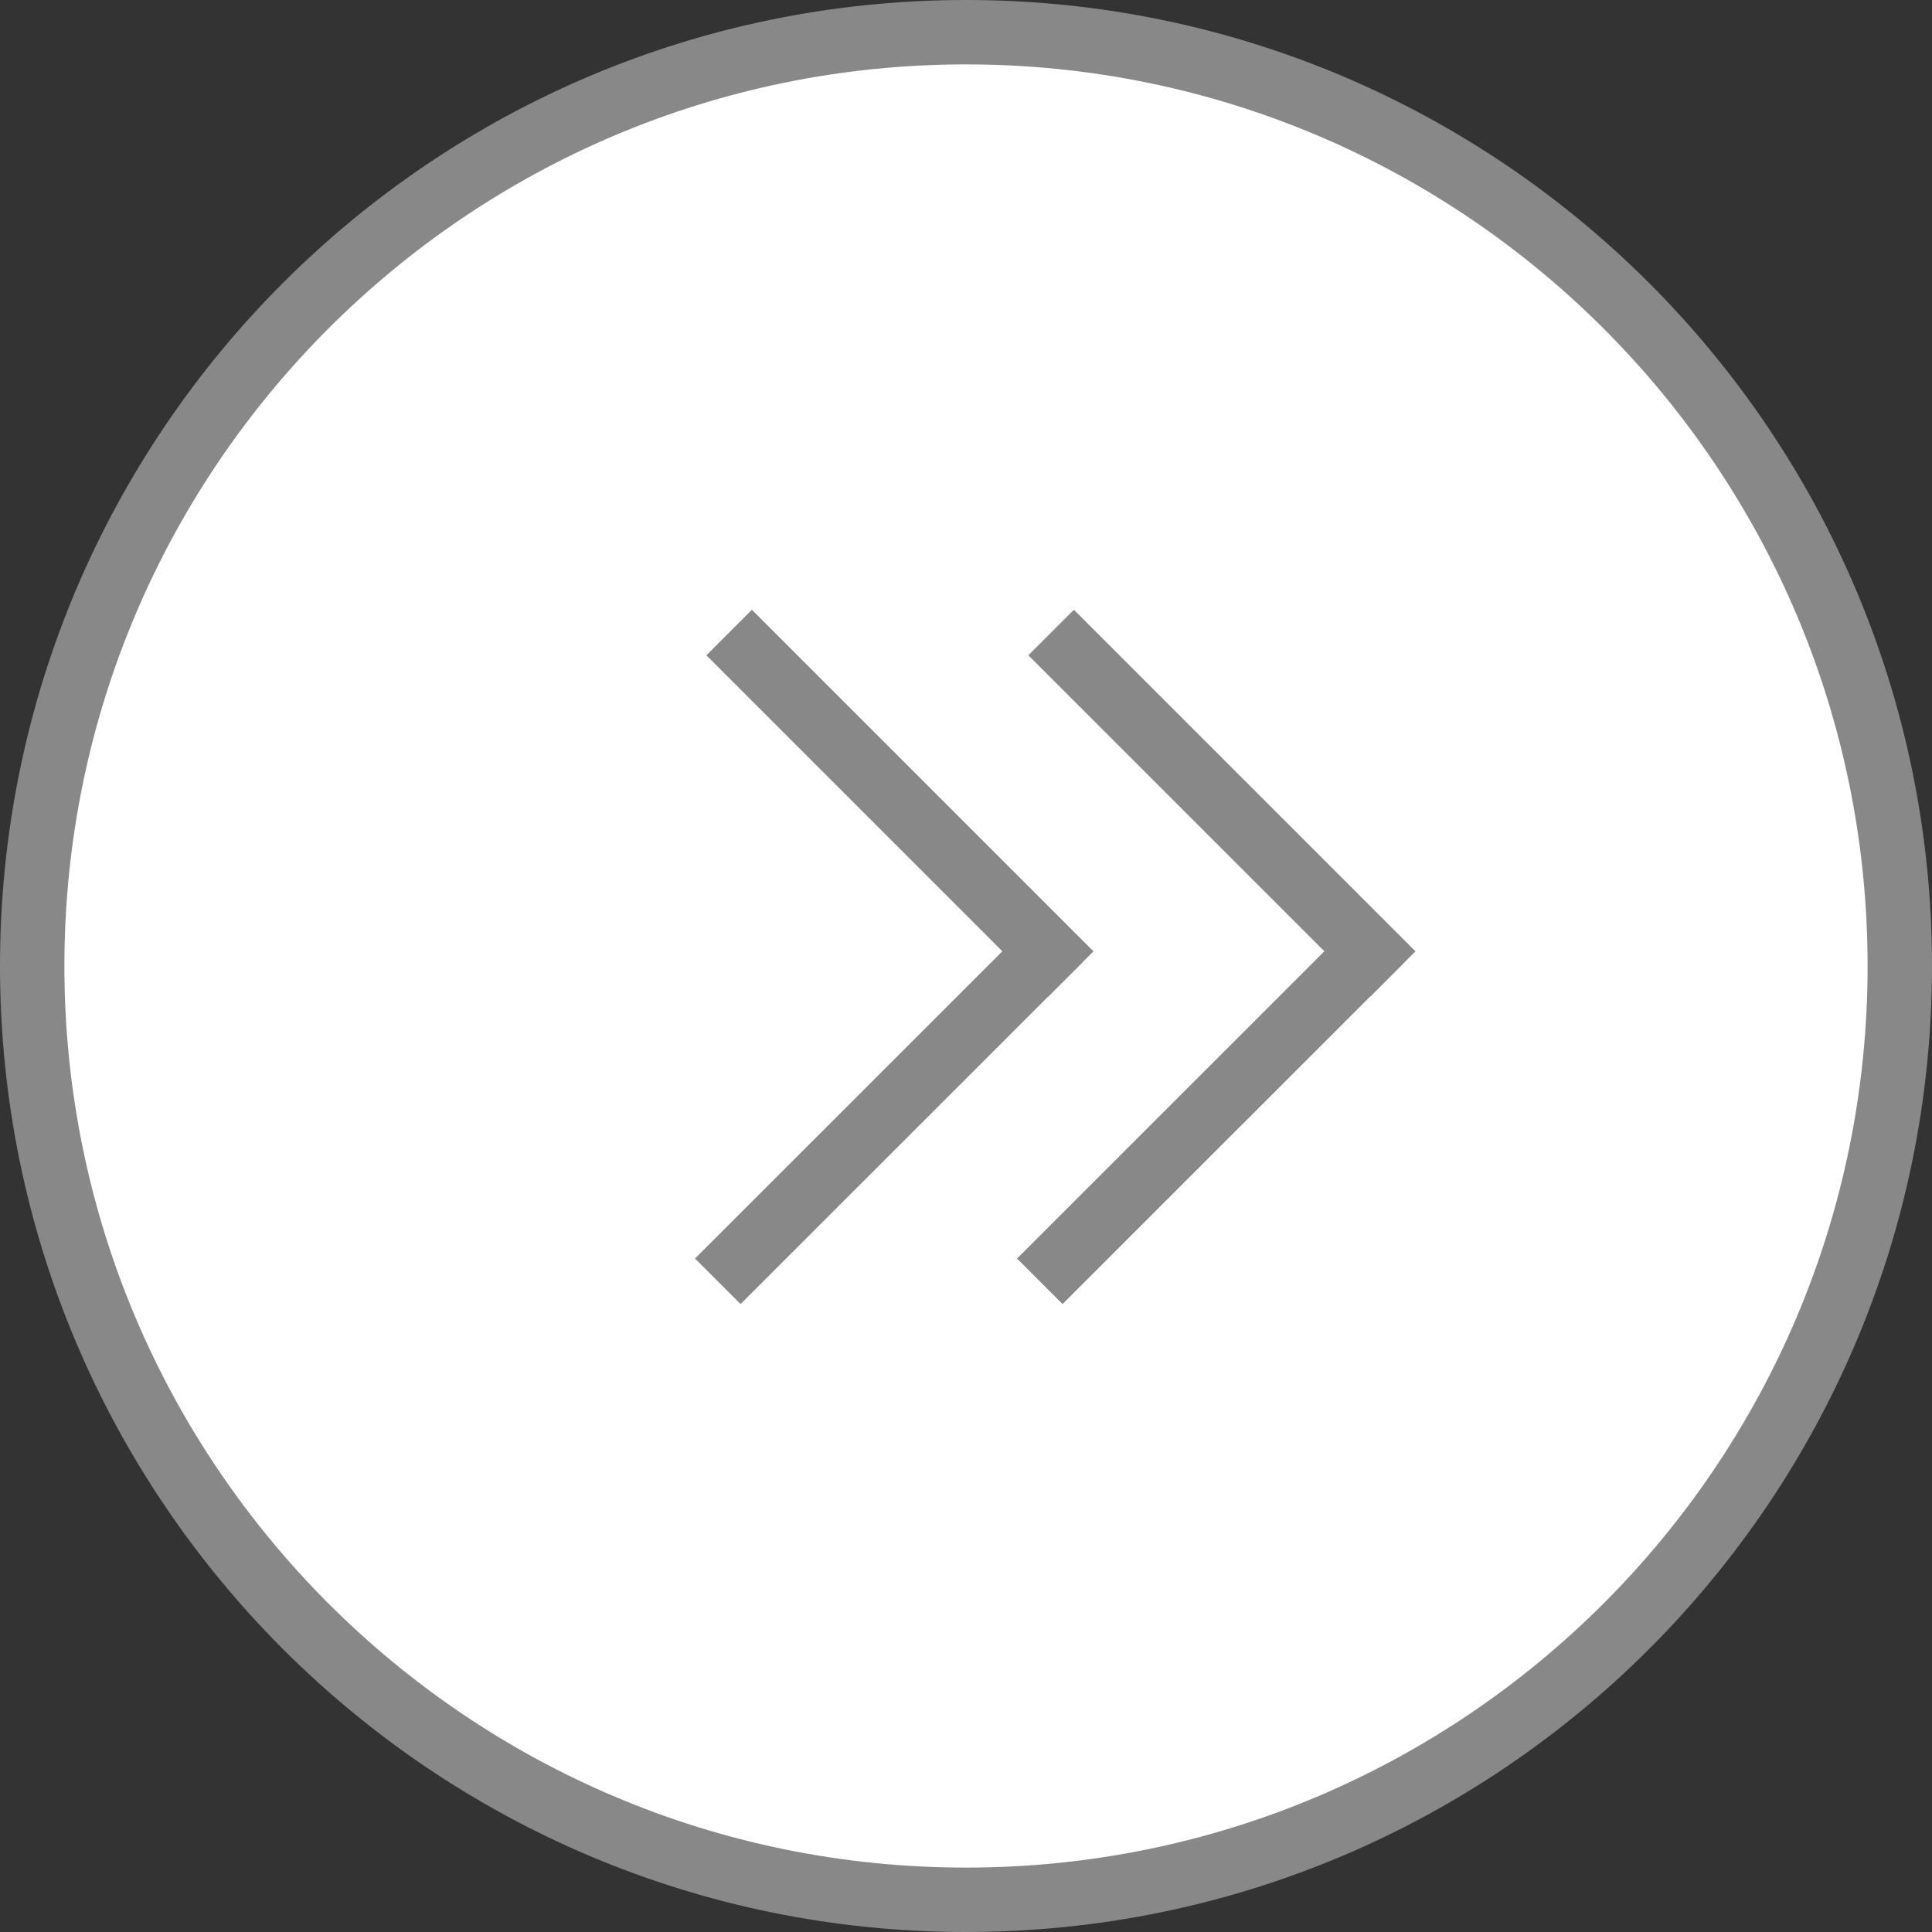 <svg width="30" height="30" viewBox="0 0 30 30" fill="none" xmlns="http://www.w3.org/2000/svg">
<rect x="0" y="0" width="30" height="30" fill="#333333" stroke="none"/>
<g id="Group 250">
<path id="Ellipse 12" d="M0.5 15C0.5 6.992 6.992 0.5 15 0.5C23.008 0.5 29.5 6.992 29.5 15C29.5 23.008 23.008 29.5 15 29.5C6.992 29.5 0.5 23.008 0.5 15Z" fill="white" stroke="#888888"/>
<g id="Group 1208">
<g id="Group 442">
<line id="Line 74" x1="11.146" y1="19.896" x2="16.45" y2="14.593" stroke="#888888"/>
<line id="Line 75" x1="11.322" y1="9.822" x2="16.626" y2="15.126" stroke="#888888"/>
</g>
<g id="Group 443">
<line id="Line 74_2" x1="16.146" y1="19.896" x2="21.45" y2="14.593" stroke="#888888"/>
<line id="Line 75_2" x1="16.322" y1="9.822" x2="21.626" y2="15.126" stroke="#888888"/>
</g>
</g>
</g>
</svg>
